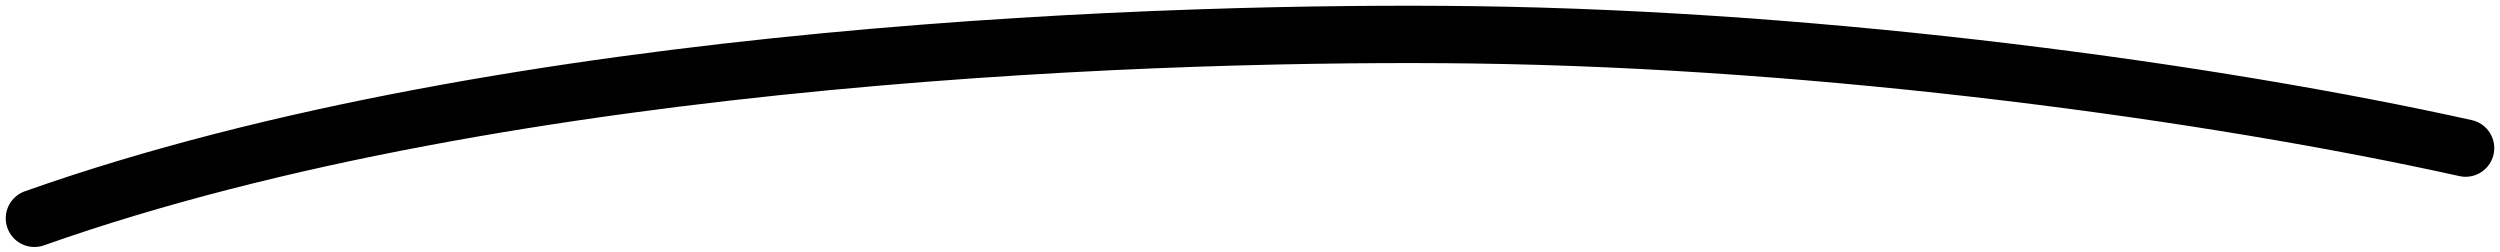 <svg width="218" height="22" viewBox="0 0 218 22" fill="none" xmlns="http://www.w3.org/2000/svg">
<path d="M3 19.037C44.715 4.28 103.5 2.71 128.5 3.037C159.5 3.442 193 8.037 215 12.915" stroke="#BD54FF" style="stroke:#BD54FF;stroke:color(display-p3 0.742 0.329 1);stroke-opacity:1;" stroke-width="5" stroke-linecap="round"/>
</svg>
